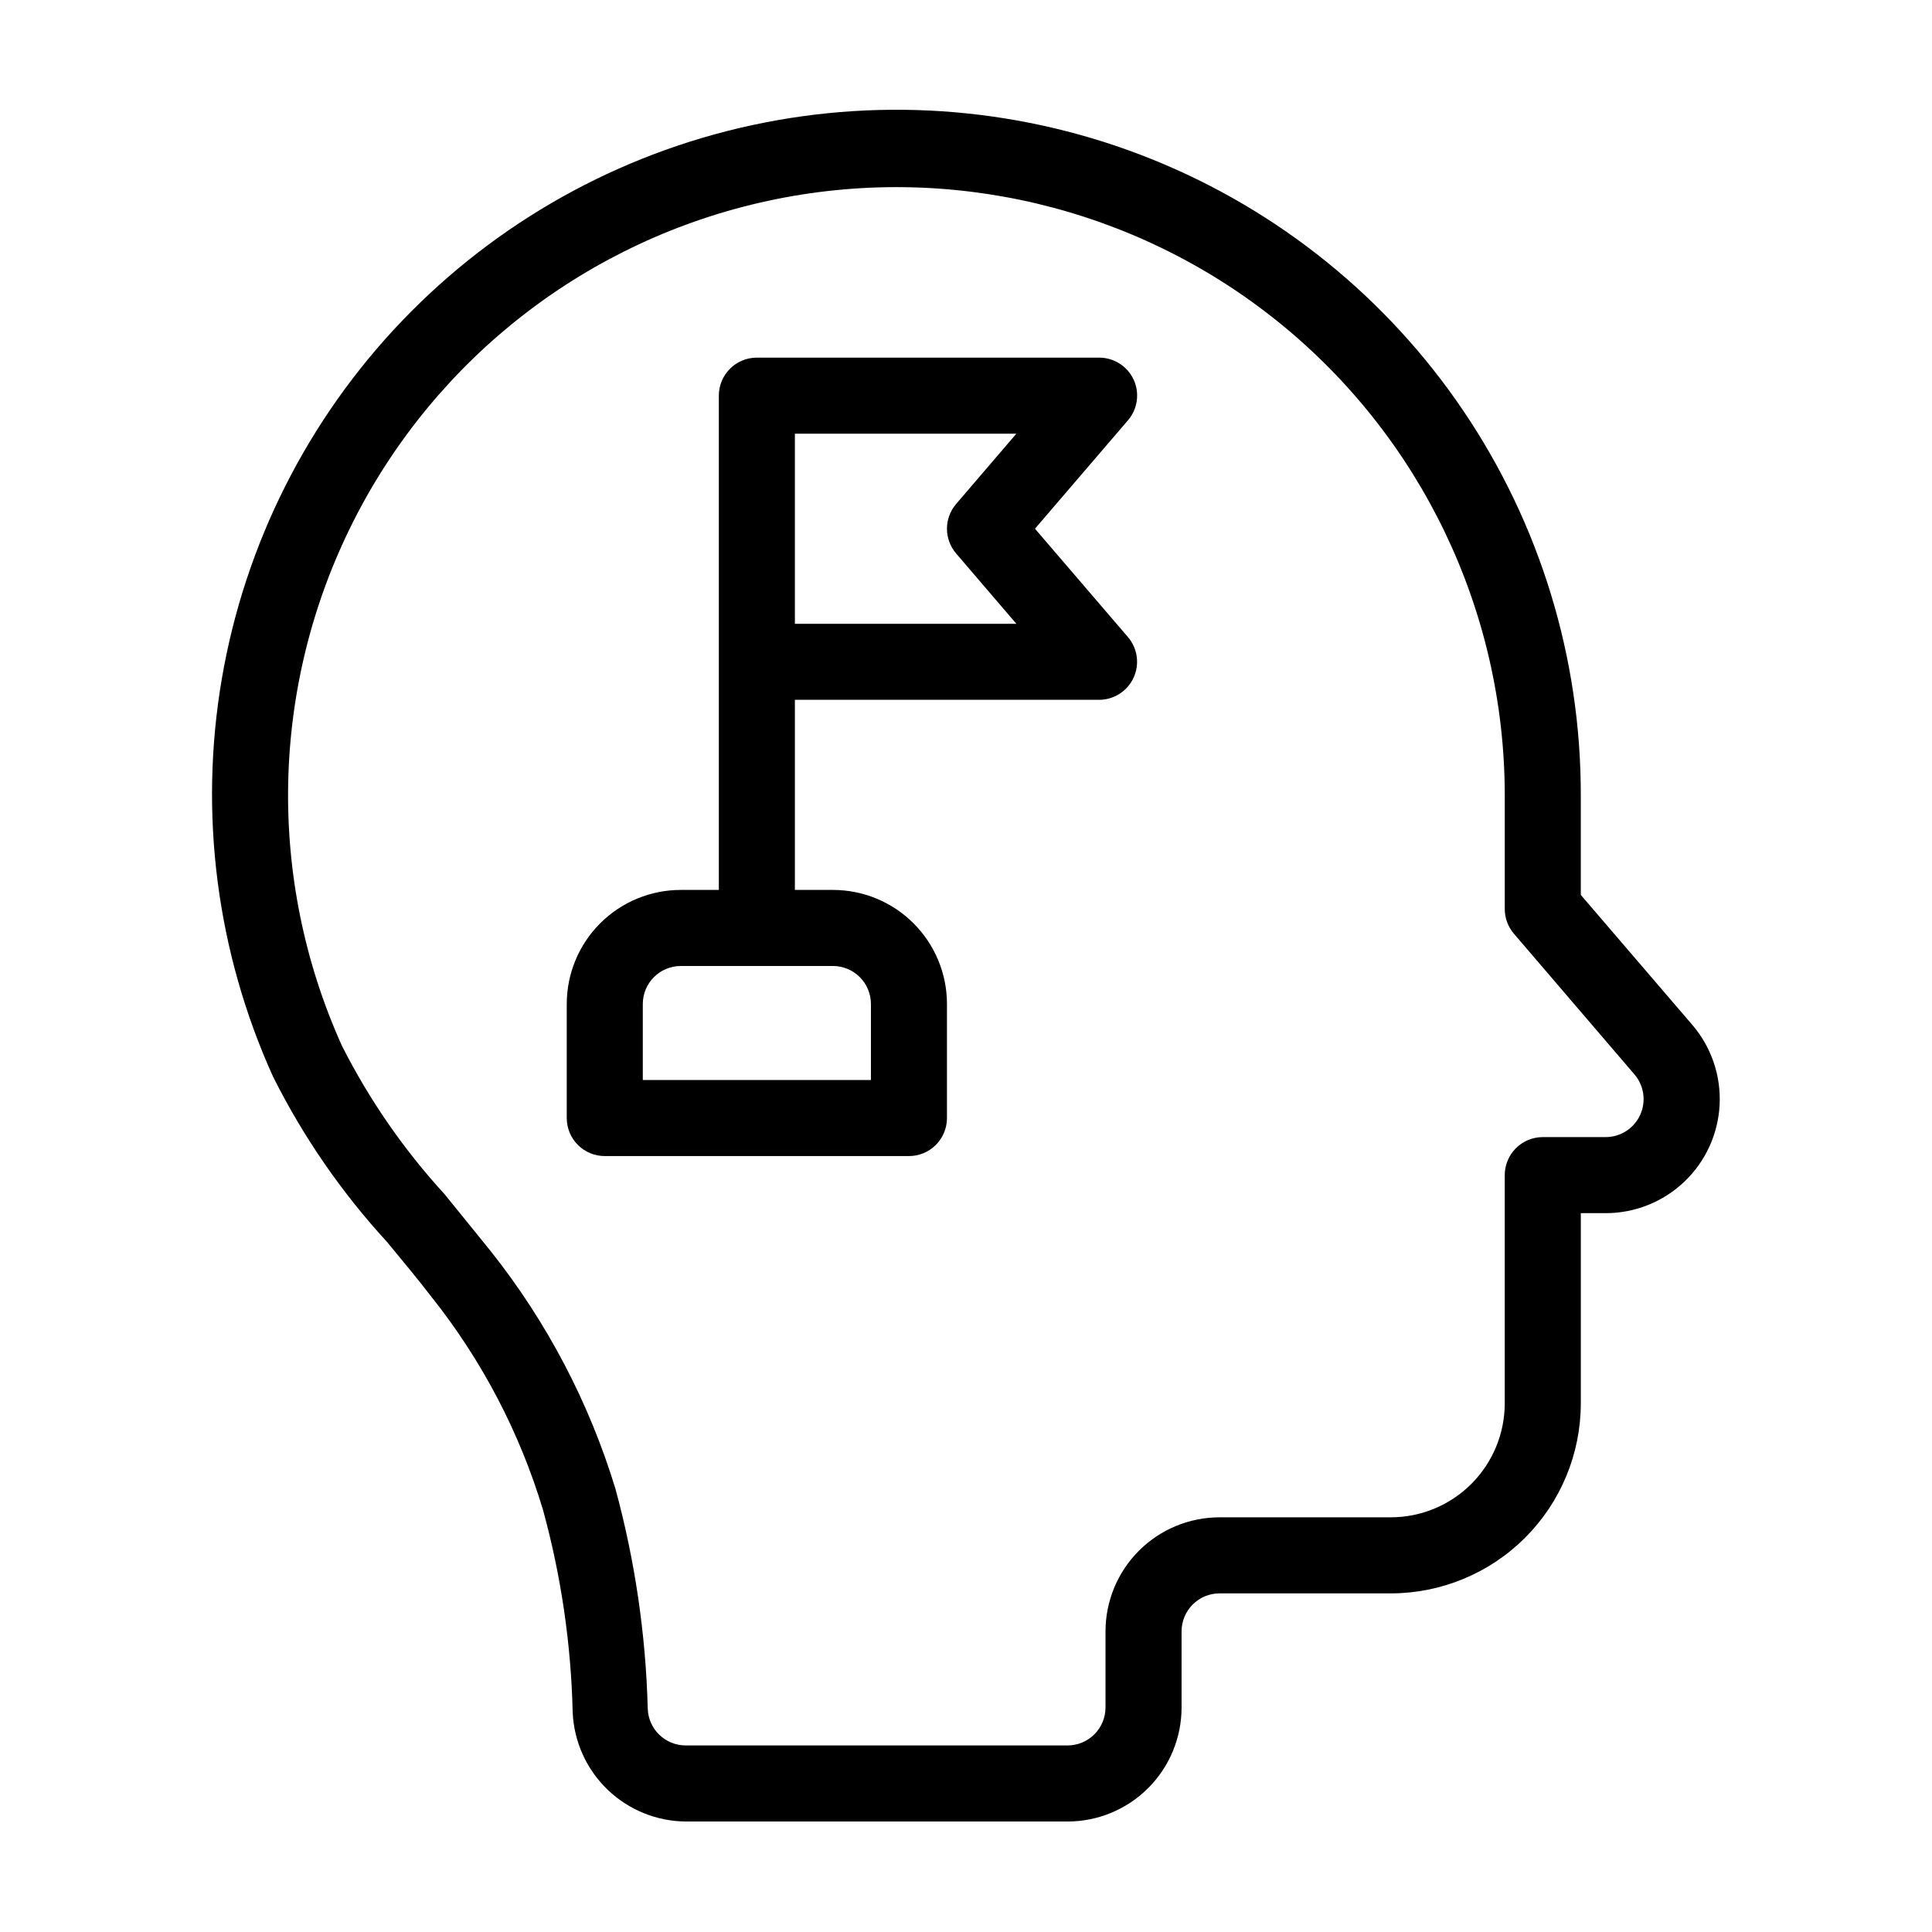 <?xml version="1.0" encoding="UTF-8"?>
<!-- Uploaded to: SVG Repo, www.svgrepo.com, Generator: SVG Repo Mixer Tools -->
<svg fill="#000000" width="800px" height="800px" version="1.1" viewBox="144 144 512 512" xmlns="http://www.w3.org/2000/svg">
 <g>
  <path d="m592.45 415.57-29.523-34.41v-26.5c0.039-36.223-10.766-71.625-31.023-101.65-20.262-30.027-49.047-53.297-82.652-66.816-33.602-13.52-70.484-16.668-105.89-9.039-35.406 7.629-67.719 25.684-92.777 51.84-25.055 26.156-41.703 59.215-47.805 94.922-6.098 35.703-1.367 72.414 13.582 105.41 7.984 15.945 18.16 30.699 30.23 43.832 3.879 4.734 7.961 9.574 11.738 14.508 13.359 16.773 23.398 35.941 29.574 56.477 4.789 17.465 7.43 35.453 7.859 53.559 0.312 7.805 3.633 15.184 9.27 20.594 5.633 5.41 13.145 8.43 20.957 8.422h100.91c8.016 0 15.707-3.184 21.375-8.852 5.668-5.668 8.852-13.359 8.852-21.375v-20.152c0-5.566 4.512-10.078 10.078-10.078h45.344c13.359 0 26.176-5.305 35.625-14.754 9.445-9.449 14.754-22.262 14.754-35.625v-50.383h6.602c7.754 0 15.207-2.981 20.824-8.324 5.621-5.34 8.969-12.637 9.359-20.383 0.391-7.742-2.207-15.34-7.262-21.219zm-13.805 23.93c-1.645 3.555-5.199 5.836-9.117 5.844h-16.676c-5.566 0-10.078 4.512-10.078 10.078v60.457c0 8.016-3.184 15.707-8.852 21.375-5.672 5.668-13.359 8.852-21.375 8.852h-45.344c-8.016 0-15.707 3.188-21.375 8.855s-8.855 13.359-8.855 21.375v20.152c0 2.672-1.059 5.234-2.949 7.125s-4.453 2.949-7.125 2.949h-101.16c-5.414 0.008-9.859-4.266-10.078-9.672-0.508-19.719-3.383-39.309-8.562-58.34-6.969-22.883-18.18-44.246-33.051-62.977-4.031-5.039-8.211-10.078-12.242-15.113-10.801-11.785-19.934-24.988-27.156-39.25-20.059-44.383-18.98-95.453 2.941-138.95 21.918-43.496 62.324-74.75 109.93-85.031 47.605-10.285 97.312 1.508 135.23 32.078 37.918 30.57 59.98 76.645 60.027 125.35v30.23-0.004c0 2.402 0.859 4.727 2.418 6.551l31.941 37.281c2.57 2.988 3.16 7.203 1.512 10.781z"/>
  <path d="m444.43 244.62c-1.652-3.574-5.234-5.856-9.168-5.844h-90.688c-5.562 0-10.074 4.508-10.074 10.074v130.99h-10.078c-8.016 0-15.703 3.184-21.375 8.852-5.668 5.668-8.852 13.359-8.852 21.375v30.23c0 2.672 1.062 5.234 2.949 7.125 1.891 1.887 4.453 2.949 7.125 2.949h80.609c2.672 0 5.238-1.062 7.125-2.949 1.891-1.891 2.953-4.453 2.953-7.125v-30.23c0-8.016-3.184-15.707-8.855-21.375-5.668-5.668-13.355-8.852-21.375-8.852h-10.074v-50.383h80.609c3.934 0 7.508-2.289 9.152-5.859 1.645-3.574 1.062-7.777-1.496-10.766l-24.637-28.719 24.637-28.719v0.004c2.57-2.988 3.16-7.203 1.512-10.781zm-69.625 165.45v20.152h-60.457v-20.152c0-5.562 4.512-10.074 10.074-10.074h40.305c2.672 0 5.238 1.059 7.125 2.949 1.891 1.891 2.953 4.453 2.953 7.125zm22.57-119.4 15.969 18.641h-58.691v-50.379h58.691l-15.973 18.641h0.004c-3.227 3.769-3.227 9.328 0 13.098z"/>
 </g>
</svg>